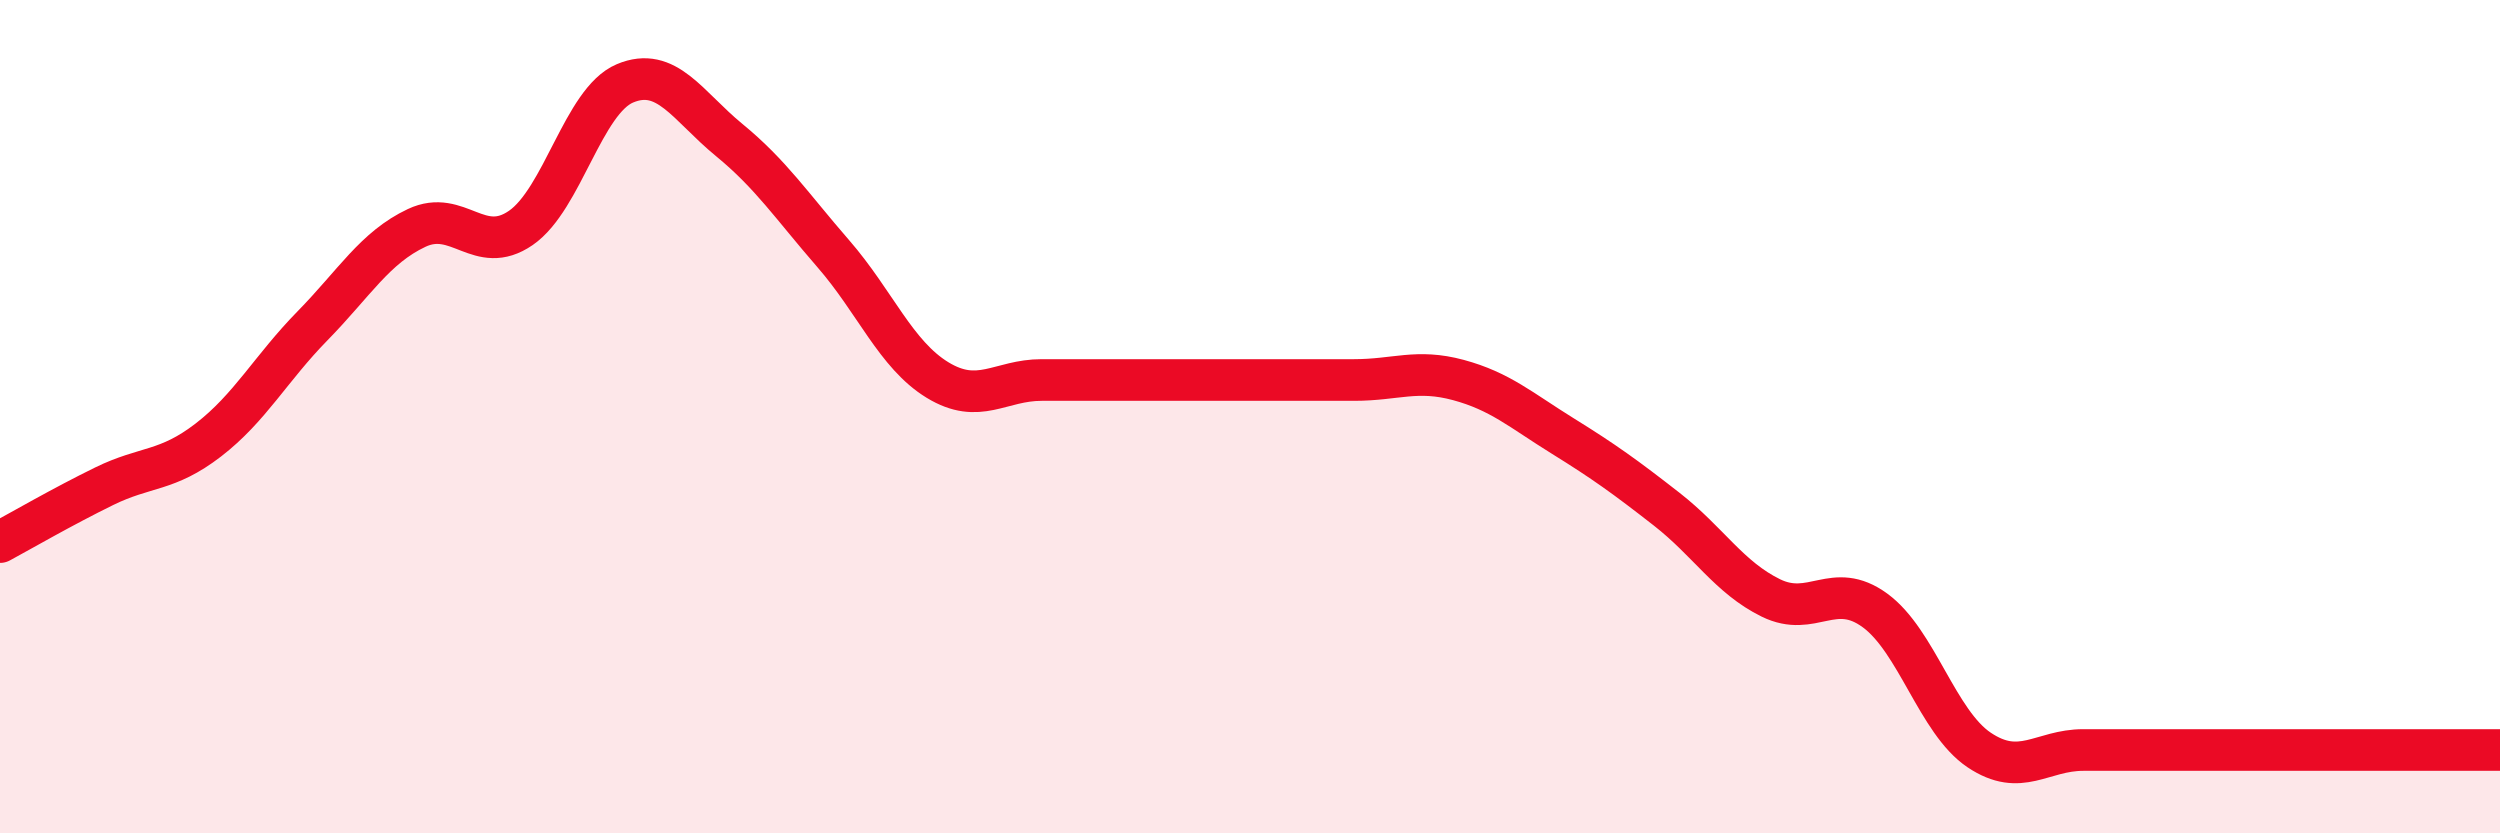 
    <svg width="60" height="20" viewBox="0 0 60 20" xmlns="http://www.w3.org/2000/svg">
      <path
        d="M 0,13.01 C 0.5,12.74 1.5,12.16 2.5,11.67 C 3.5,11.18 4,11.33 5,10.56 C 6,9.79 6.5,8.84 7.5,7.82 C 8.5,6.8 9,5.94 10,5.47 C 11,5 11.5,6.16 12.5,5.47 C 13.5,4.78 14,2.42 15,2 C 16,1.58 16.5,2.54 17.5,3.36 C 18.5,4.18 19,4.94 20,6.09 C 21,7.24 21.5,8.51 22.5,9.12 C 23.5,9.73 24,9.12 25,9.12 C 26,9.12 26.5,9.12 27.5,9.12 C 28.5,9.12 29,9.12 30,9.12 C 31,9.12 31.5,9.12 32.5,9.12 C 33.5,9.12 34,8.85 35,9.12 C 36,9.39 36.5,9.84 37.5,10.46 C 38.5,11.08 39,11.44 40,12.22 C 41,13 41.5,13.86 42.5,14.35 C 43.5,14.84 44,13.92 45,14.65 C 46,15.38 46.5,17.33 47.5,18 C 48.5,18.67 49,18 50,18 C 51,18 51.5,18 52.5,18 C 53.5,18 53.5,18 55,18 C 56.5,18 59,18 60,18L60 20L0 20Z"
        fill="#EB0A25"
        opacity="0.1"
        stroke-linecap="round"
        stroke-linejoin="round"
      />
      <path
        d="M 0,13.01 C 0.5,12.74 1.5,12.16 2.5,11.67 C 3.5,11.18 4,11.33 5,10.56 C 6,9.79 6.5,8.84 7.5,7.82 C 8.5,6.8 9,5.94 10,5.47 C 11,5 11.5,6.16 12.5,5.47 C 13.5,4.78 14,2.42 15,2 C 16,1.58 16.5,2.54 17.5,3.36 C 18.5,4.18 19,4.94 20,6.09 C 21,7.24 21.5,8.51 22.5,9.12 C 23.5,9.73 24,9.12 25,9.12 C 26,9.12 26.5,9.12 27.5,9.12 C 28.5,9.12 29,9.12 30,9.12 C 31,9.12 31.5,9.12 32.5,9.12 C 33.5,9.12 34,8.85 35,9.12 C 36,9.39 36.5,9.84 37.5,10.46 C 38.5,11.08 39,11.44 40,12.22 C 41,13 41.5,13.86 42.5,14.35 C 43.5,14.84 44,13.92 45,14.65 C 46,15.38 46.5,17.33 47.5,18 C 48.5,18.67 49,18 50,18 C 51,18 51.5,18 52.5,18 C 53.5,18 53.5,18 55,18 C 56.5,18 59,18 60,18"
        stroke="#EB0A25"
        stroke-width="1"
        fill="none"
        stroke-linecap="round"
        stroke-linejoin="round"
      />
    </svg>
  
